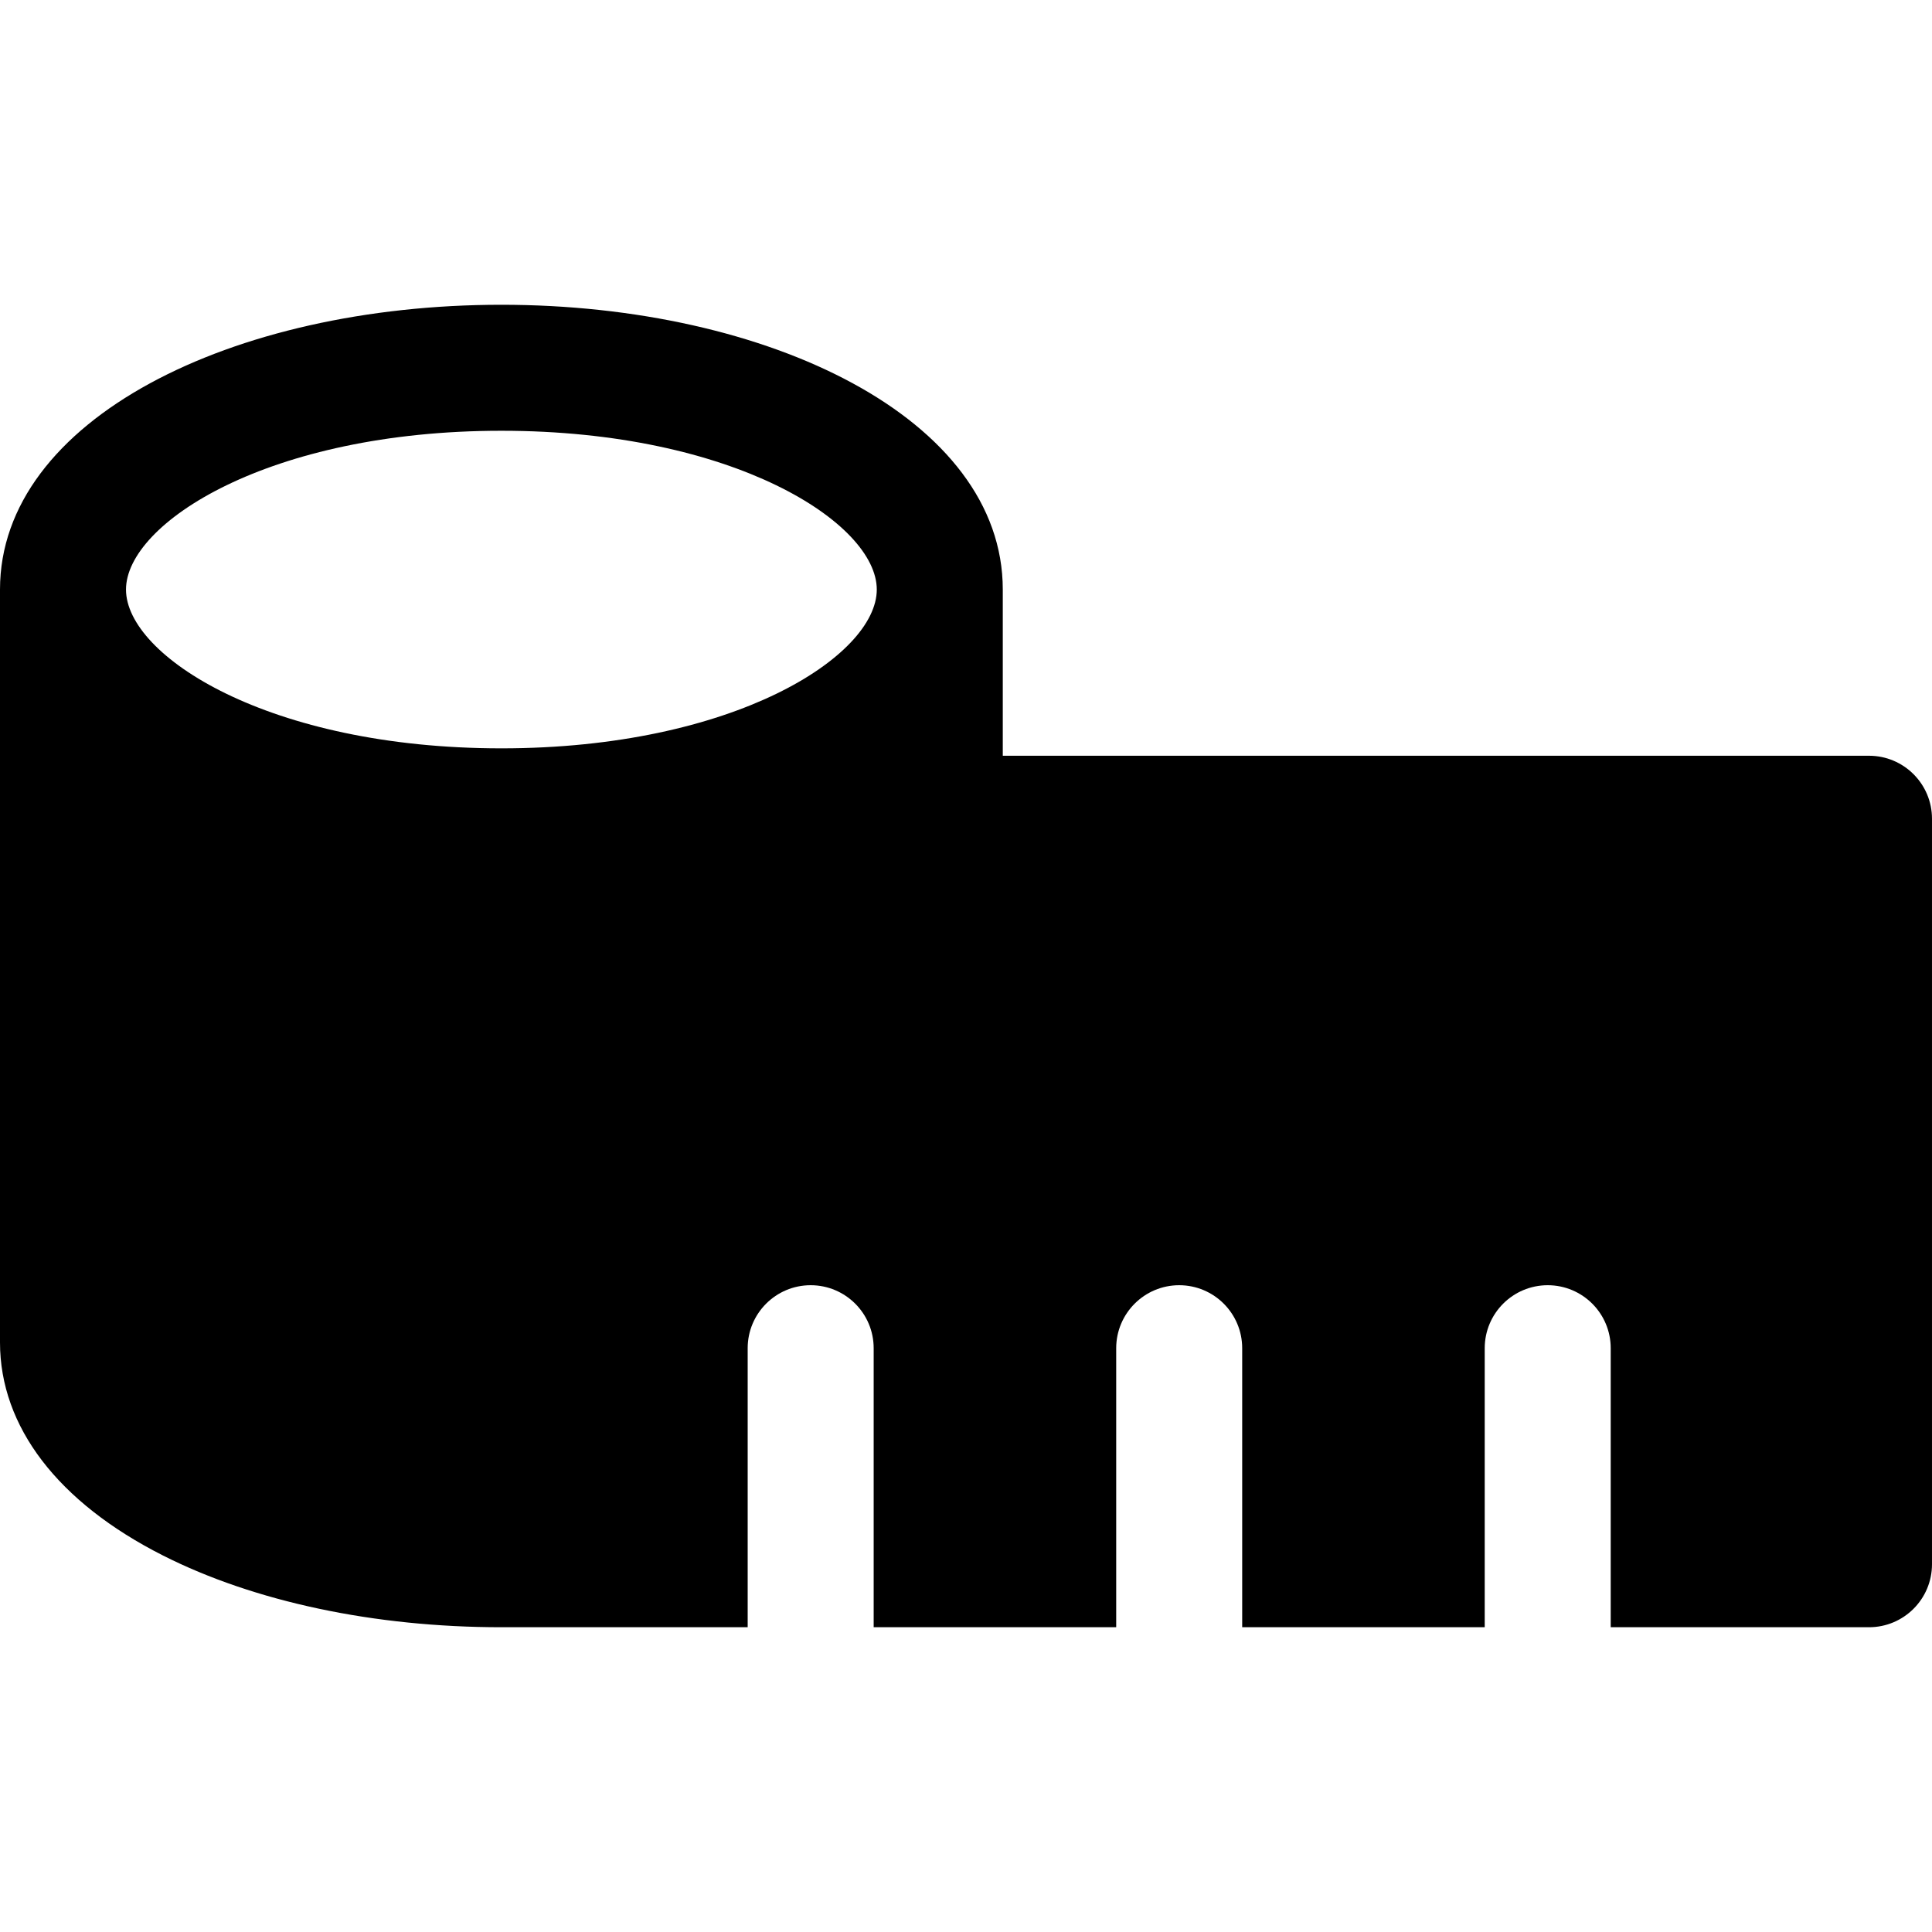 <svg width="512" height="512" viewBox="0 0 512 512" fill="none" xmlns="http://www.w3.org/2000/svg">
<path d="M495.305 200.281H265.748V156.238C265.748 110.972 203.77 80.766 132.874 80.766C61.499 80.766 0 111.234 0 156.237V355.762C0 378.08 15.337 398.13 43.186 412.221C67.421 424.482 99.272 431.234 132.873 431.234H198.142C198.142 422.982 198.142 364.99 198.142 357.29C198.142 348.07 205.617 340.595 214.837 340.595C224.057 340.595 231.532 348.07 231.532 357.29C231.532 364.982 231.532 422.978 231.532 431.234H295.804C295.804 422.982 295.804 364.99 295.804 357.29C295.804 348.07 303.279 340.595 312.499 340.595C321.719 340.595 329.194 348.07 329.194 357.29C329.194 364.982 329.194 422.978 329.194 431.234H393.466C393.466 422.982 393.466 364.99 393.466 357.29C393.466 348.07 400.941 340.595 410.161 340.595C419.381 340.595 426.856 348.07 426.856 357.29C426.856 364.982 426.856 422.978 426.856 431.234H495.303C504.523 431.234 511.998 423.759 511.998 414.539V216.977C512 207.755 504.525 200.281 495.305 200.281ZM132.874 198.318C71.237 198.318 33.391 173.808 33.391 156.237C33.391 138.666 71.237 114.157 132.874 114.157C194.51 114.157 232.357 138.667 232.357 156.238C232.357 173.809 194.511 198.318 132.874 198.318Z" fill="black"/>
</svg>
